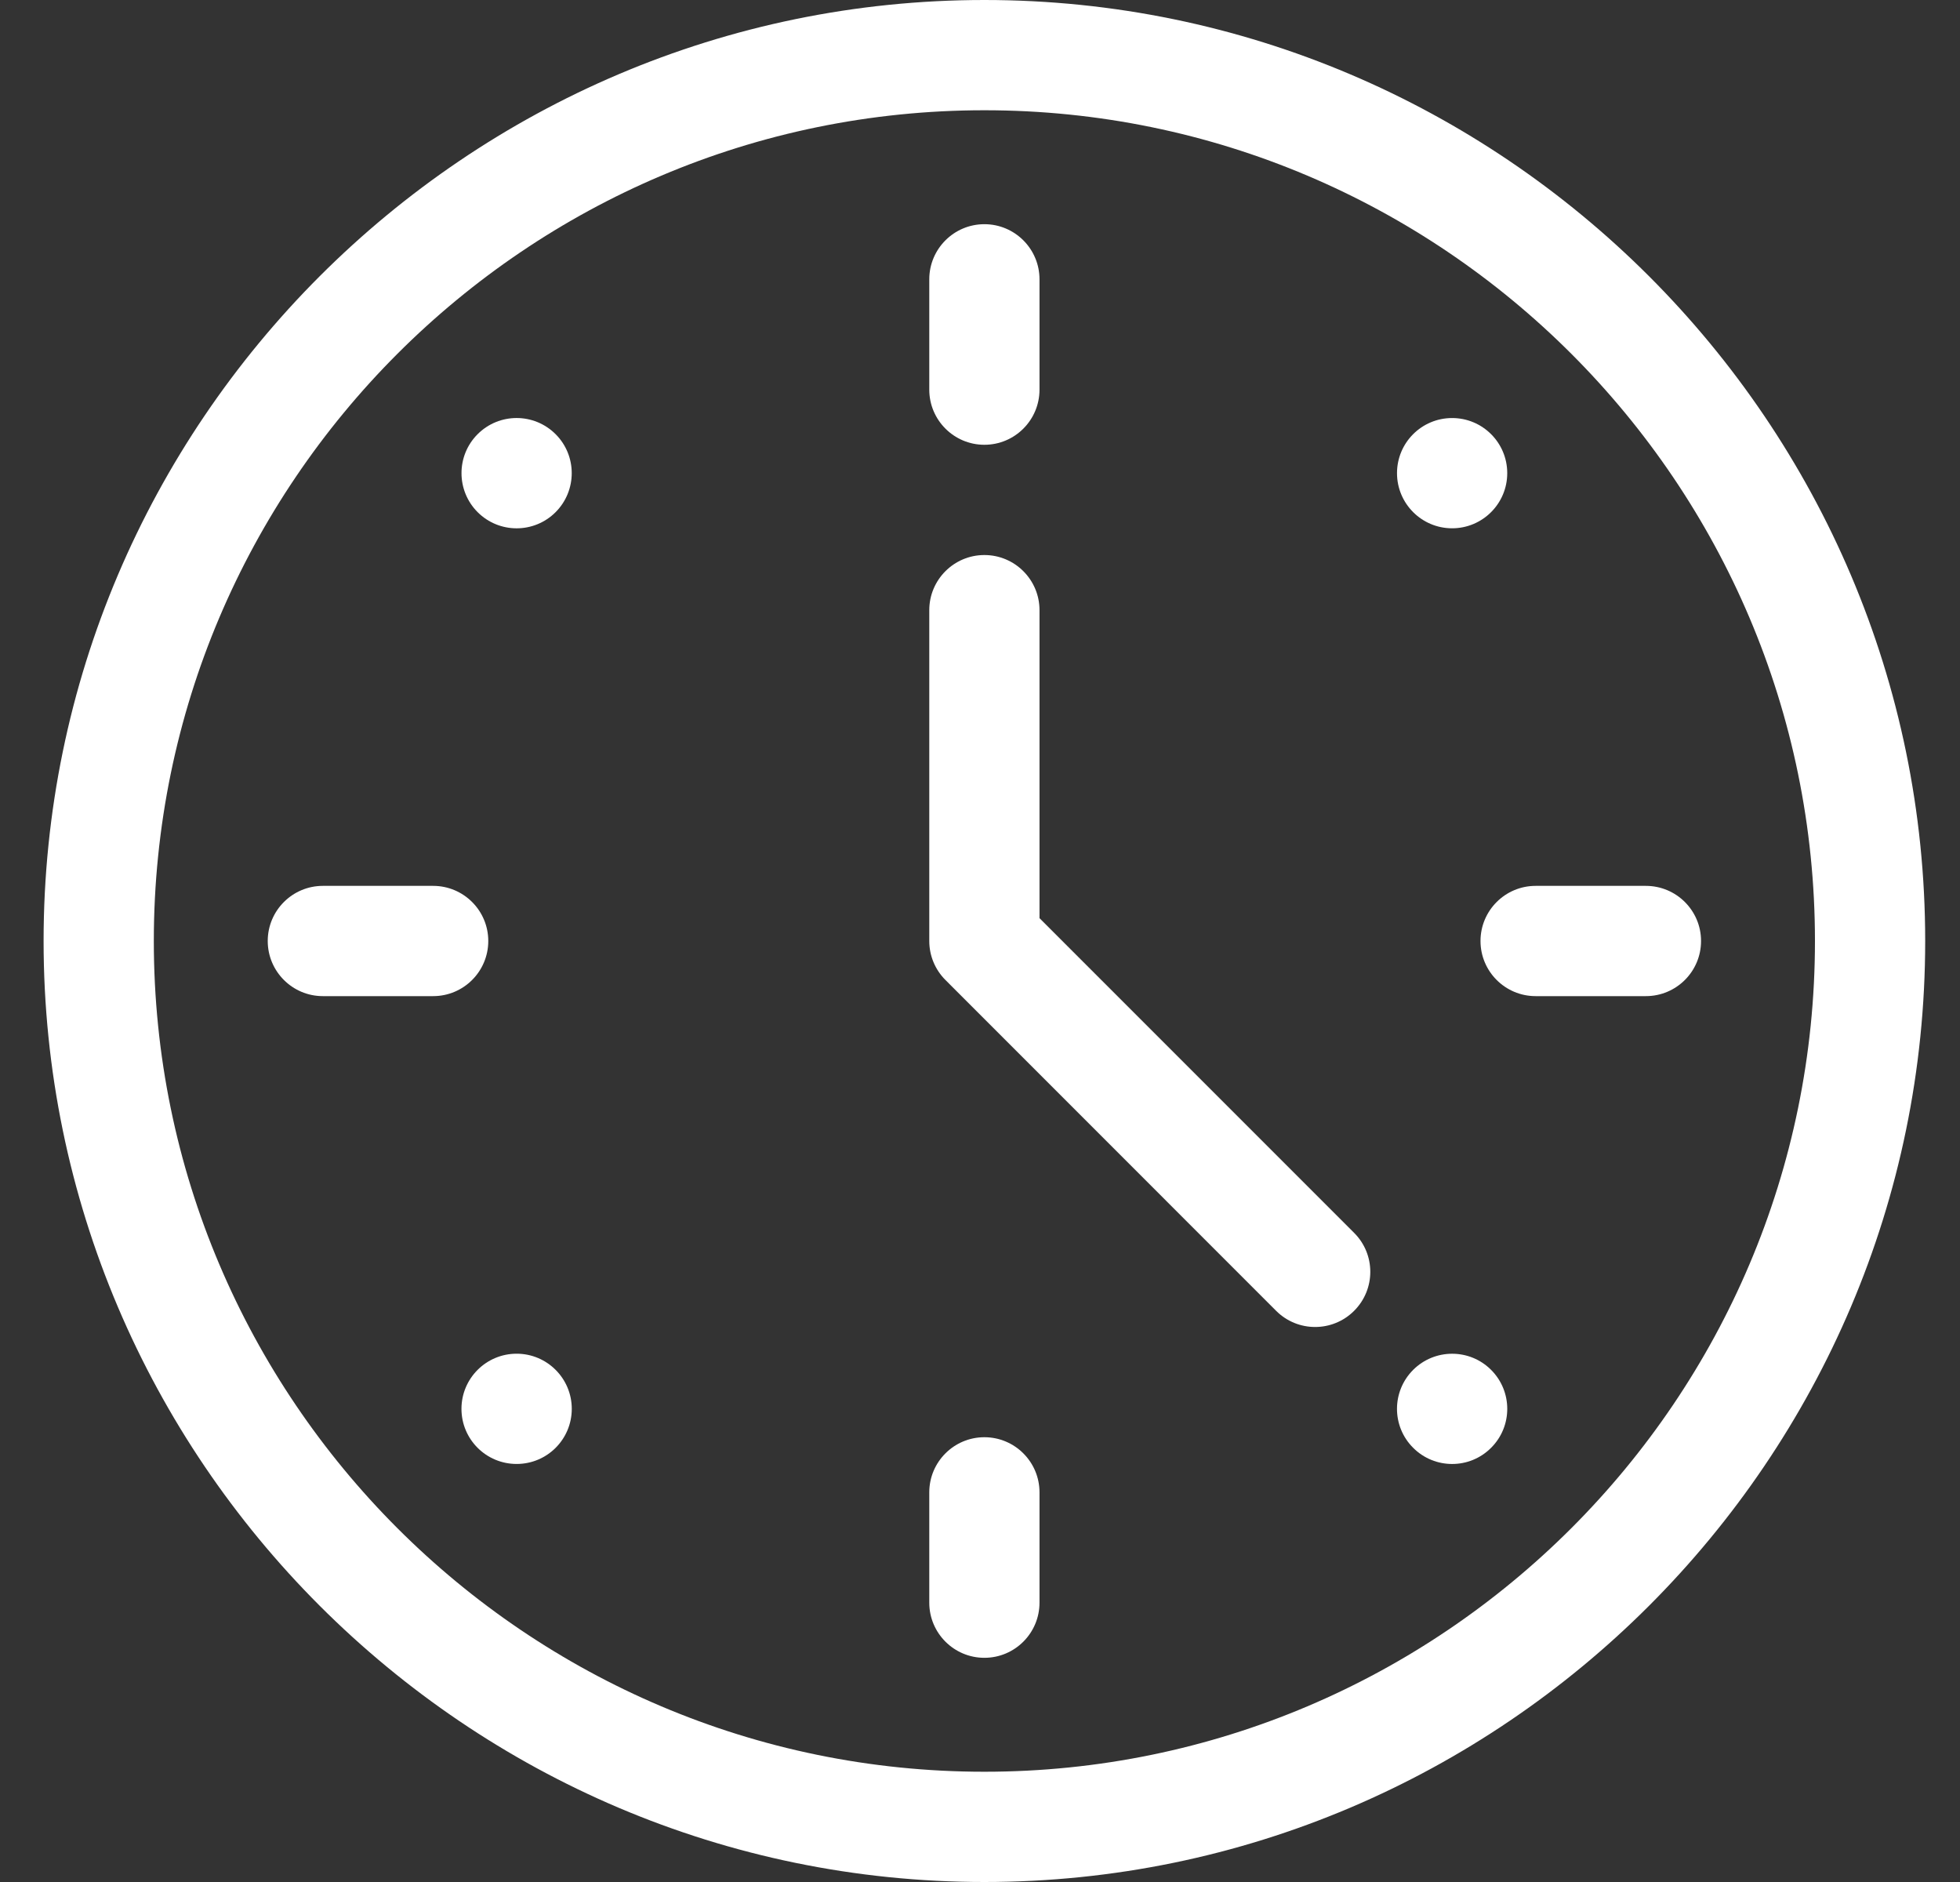 <svg width="25" height="24" viewBox="0 0 25 24" fill="none" xmlns="http://www.w3.org/2000/svg">
<rect x="0" y="0" width="25" height="24" fill="#333333" stroke="none"/>
<g clip-path="url(#clip0_336_831)">
<path d="M12.556 0C5.948 0 0.556 5.393 0.556 12C0.556 18.608 5.949 24 12.556 24C19.163 24 24.556 18.607 24.556 12C24.556 5.393 19.163 0 12.556 0ZM12.556 22.594C6.714 22.594 1.962 17.841 1.962 12C1.962 6.159 6.714 1.406 12.556 1.406C18.397 1.406 23.15 6.159 23.15 12C23.15 17.841 18.397 22.594 12.556 22.594Z" fill="white"/>
<path d="M6.59 18.669C6.978 18.669 7.293 18.355 7.293 17.966C7.293 17.578 6.978 17.263 6.59 17.263C6.201 17.263 5.886 17.578 5.886 17.966C5.886 18.355 6.201 18.669 6.59 18.669Z" fill="white"/>
<path d="M18.522 6.737C18.91 6.737 19.225 6.422 19.225 6.034C19.225 5.645 18.91 5.331 18.522 5.331C18.134 5.331 17.819 5.645 17.819 6.034C17.819 6.422 18.134 6.737 18.522 6.737Z" fill="white"/>
<path d="M6.092 5.537C5.818 5.811 5.818 6.256 6.092 6.531C6.367 6.806 6.812 6.806 7.087 6.531C7.361 6.256 7.361 5.811 7.087 5.537C6.812 5.262 6.367 5.262 6.092 5.537Z" fill="white"/>
<path d="M18.025 17.469C17.75 17.744 17.75 18.189 18.025 18.463C18.3 18.738 18.745 18.738 19.019 18.463C19.294 18.189 19.294 17.744 19.019 17.469C18.745 17.195 18.3 17.195 18.025 17.469Z" fill="white"/>
<path d="M12.556 5.672C12.944 5.672 13.259 5.357 13.259 4.969V3.562C13.259 3.174 12.944 2.859 12.556 2.859C12.168 2.859 11.853 3.174 11.853 3.562V4.969C11.853 5.357 12.168 5.672 12.556 5.672Z" fill="white"/>
<path d="M12.556 18.328C12.168 18.328 11.853 18.643 11.853 19.031V20.438C11.853 20.826 12.168 21.141 12.556 21.141C12.944 21.141 13.259 20.826 13.259 20.438V19.031C13.259 18.643 12.944 18.328 12.556 18.328Z" fill="white"/>
<path d="M6.228 12C6.228 11.612 5.913 11.297 5.525 11.297H4.118C3.73 11.297 3.415 11.612 3.415 12C3.415 12.388 3.73 12.703 4.118 12.703H5.525C5.913 12.703 6.228 12.388 6.228 12Z" fill="white"/>
<path d="M18.884 12C18.884 12.388 19.199 12.703 19.587 12.703H20.993C21.382 12.703 21.697 12.388 21.697 12C21.697 11.612 21.382 11.297 20.993 11.297H19.587C19.199 11.297 18.884 11.612 18.884 12Z" fill="white"/>
<path d="M13.259 11.709V7.781C13.259 7.393 12.944 7.078 12.556 7.078C12.168 7.078 11.853 7.393 11.853 7.781V12C11.853 12.187 11.927 12.365 12.059 12.497L16.277 16.716C16.552 16.991 16.997 16.991 17.272 16.716C17.547 16.441 17.547 15.996 17.272 15.722L13.259 11.709Z" fill="white"/>
</g>
<defs>
<clipPath id="clip0_336_831">
<rect width="24" height="24" fill="white" transform="translate(0.556)"/>
</clipPath>
</defs>
</svg>
